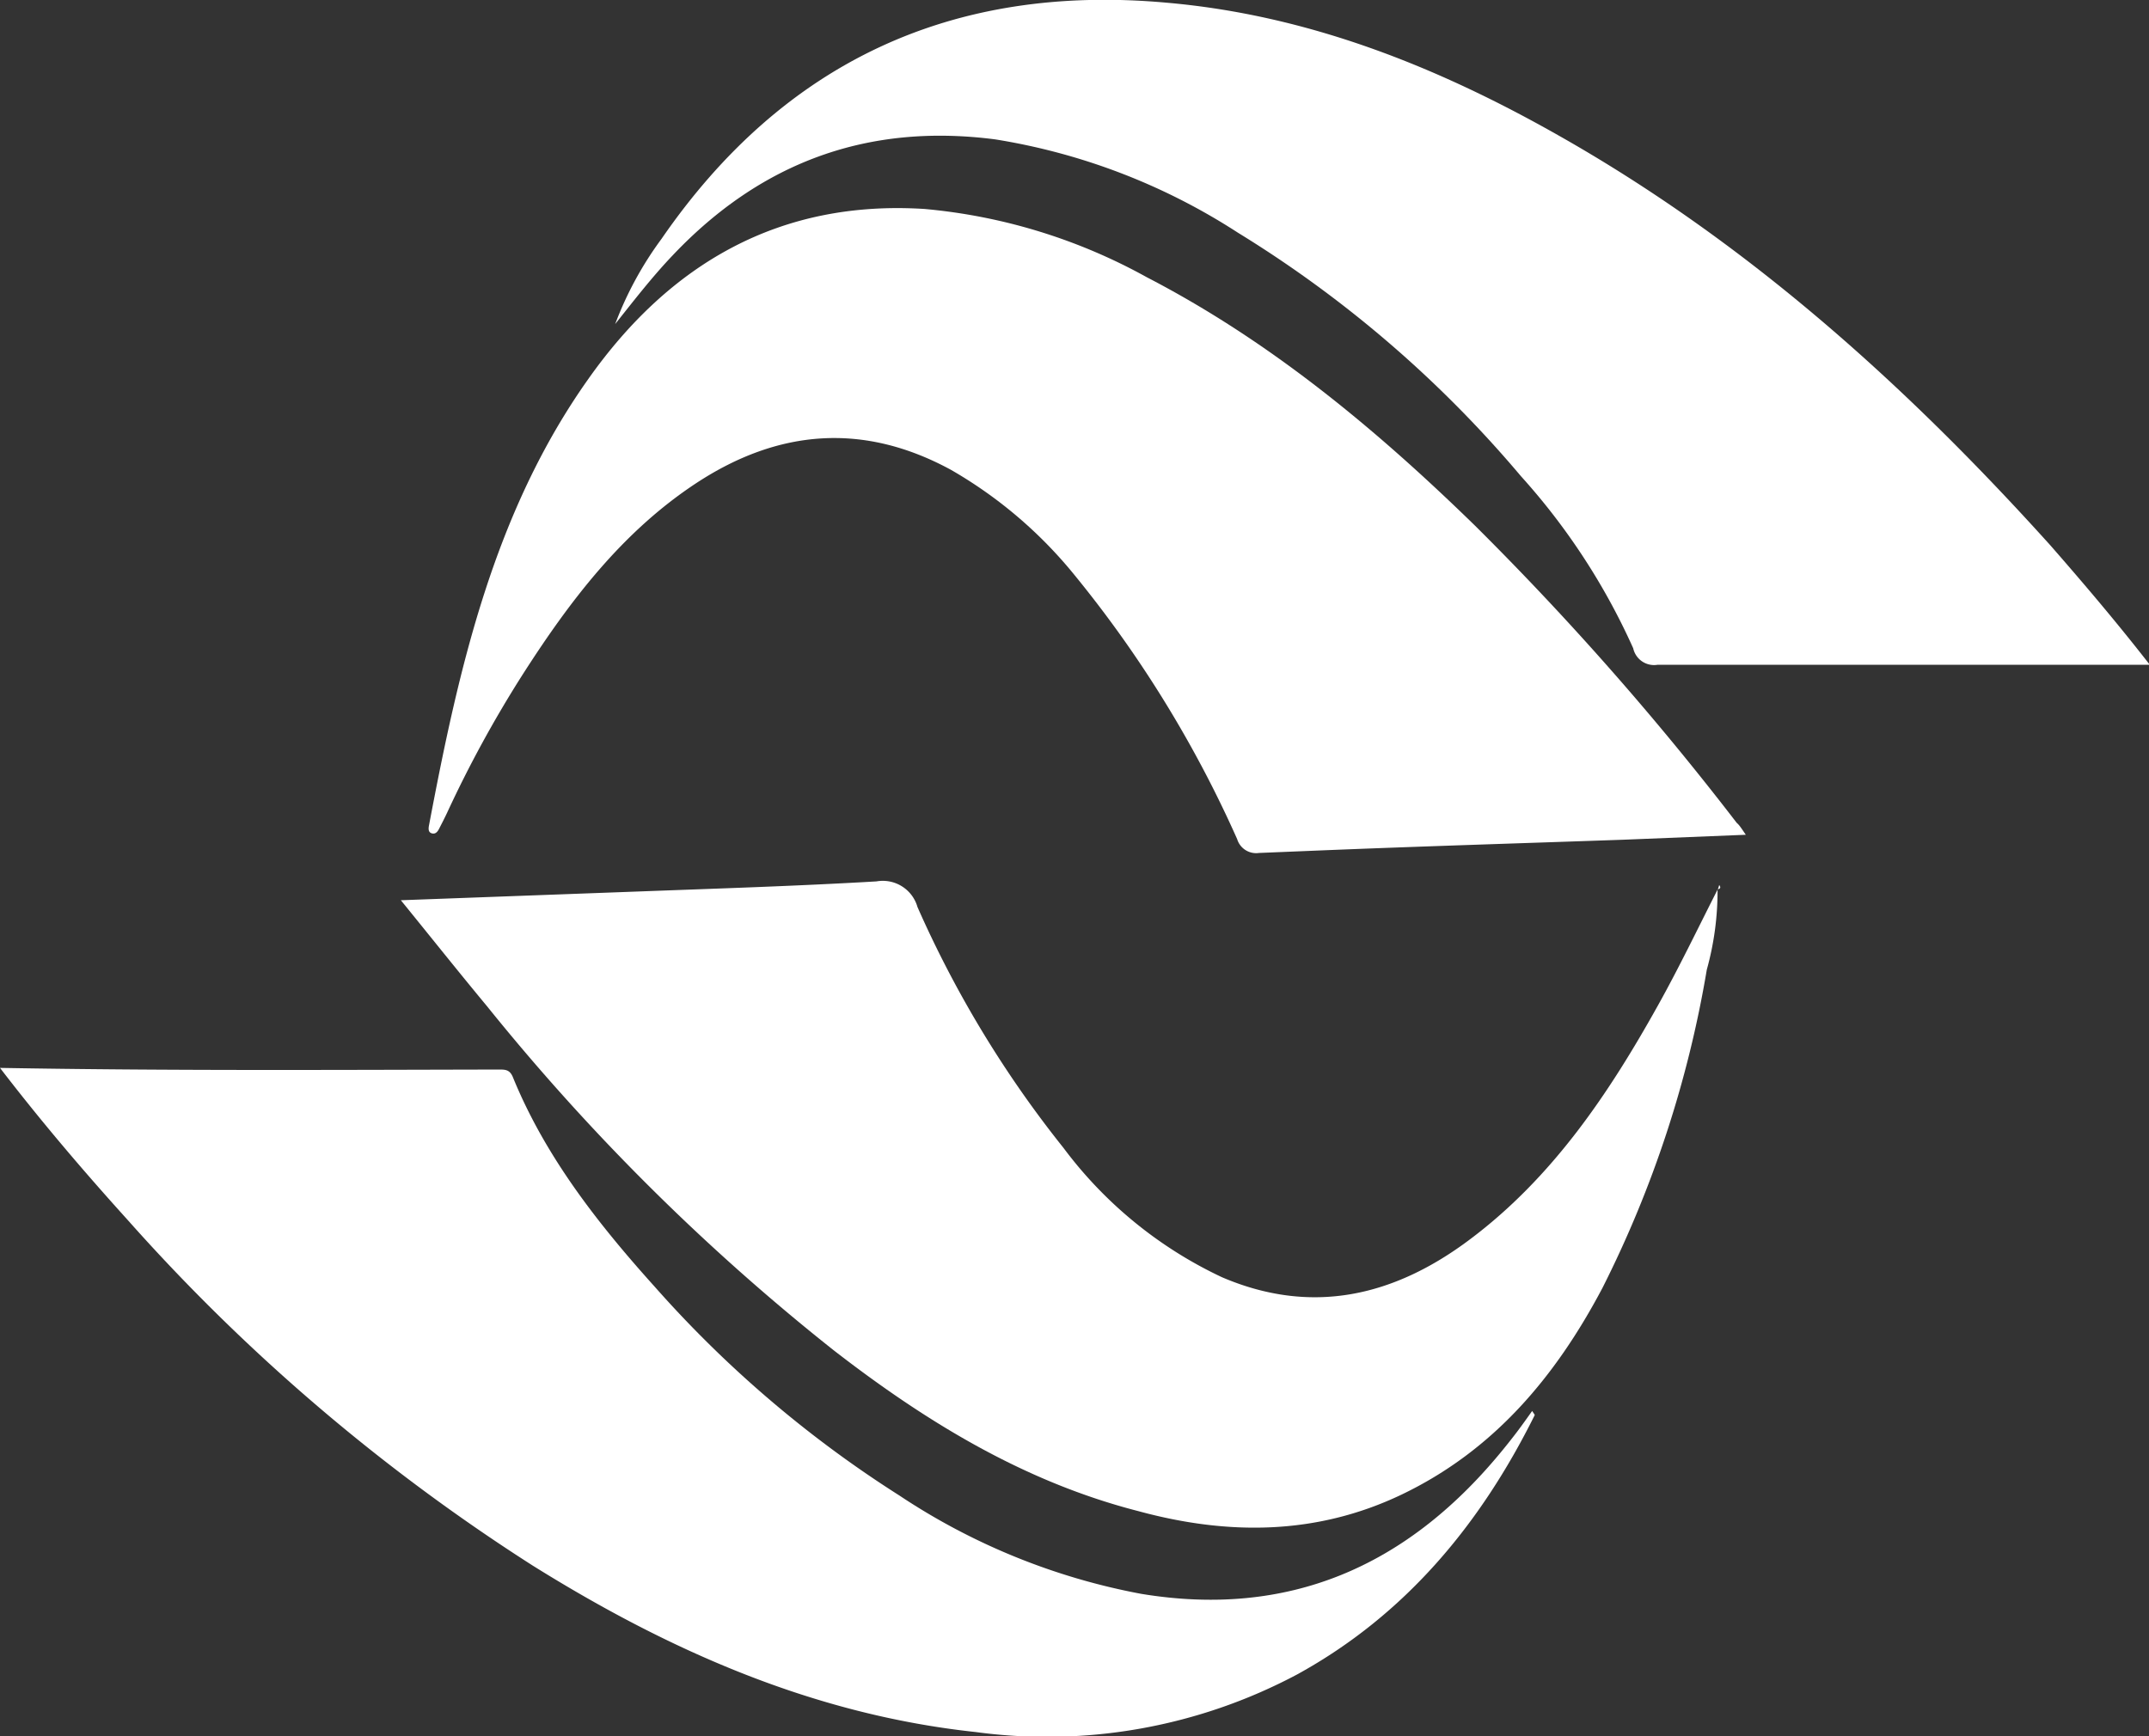 <svg xmlns="http://www.w3.org/2000/svg" viewBox="0 0 129.95 105"><rect x="0" y="0" width="129.95" height="105" fill="#333333" stroke="none"/><defs><style>.cls-1{fill:#fff;}</style></defs><g id="Layer_2" data-name="Layer 2"><g id="Layer_1-2" data-name="Layer 1"><path class="cls-1" d="M105.57,50.49l-7.42.3c-6,.21-11.92.39-17.88.63l-4.14.17a1.2,1.2,0,0,1-1.32-.84A70.57,70.57,0,0,0,65,34.81a26.87,26.87,0,0,0-7.49-6.39c-5.29-2.88-10.43-2.46-15.39.79-4.49,2.95-7.66,7.13-10.51,11.58a71.21,71.21,0,0,0-4.57,8.36c-.16.34-.33.67-.5,1-.09.17-.22.32-.44.25s-.19-.31-.16-.47c1.8-9.52,3.92-18.94,9.63-27,4.94-7,11.59-10.85,20.35-10.29a34,34,0,0,1,13.43,4.13c7.47,3.87,13.85,9.18,19.82,15a179,179,0,0,1,15.85,18C105.19,49.91,105.32,50.13,105.57,50.49Z"/><path class="cls-1" d="M103.86,53.79a17.74,17.74,0,0,1-.65,4.86A67.45,67.45,0,0,1,96.9,77.9c-2.83,5.36-6.57,9.83-12.15,12.5-5.15,2.46-10.5,2.47-15.91,1C61.94,89.63,56,86,50.4,81.66a132.94,132.94,0,0,1-20.95-20.8c-1.71-2.06-3.38-4.16-5.21-6.41l14.38-.53c4.8-.18,9.6-.33,14.38-.61a2.18,2.18,0,0,1,2.48,1.55,66,66,0,0,0,8.83,14.57,25.45,25.45,0,0,0,9.58,7.82c5.46,2.34,10.44,1.14,15-2.29,5-3.75,8.4-8.82,11.39-14.19,1.27-2.28,2.4-4.64,3.6-7Z"/><path class="cls-1" d="M37.2,19.6A21.21,21.21,0,0,1,40,14.45C47.37,3.75,57.59-1,70.51.16,79.06.9,86.85,4,94.24,8.19,105.66,14.65,115.26,23.3,124,33c2,2.29,4,4.64,6,7.21h-1.19q-14.29,0-28.59,0a1.29,1.29,0,0,1-1.46-1,39.83,39.83,0,0,0-6.79-10.41A70.84,70.84,0,0,0,74.85,14.07,38,38,0,0,0,60.18,8.43c-7.71-1-14.17,1.39-19.49,7C39.44,16.74,38.33,18.18,37.2,19.6Z"/><path class="cls-1" d="M0,64.59c10.22.18,20.19.12,30.17.1.39,0,.67,0,.86.5C33,70,36.19,74.05,39.63,77.87A69.33,69.33,0,0,0,54.38,90.45,39.47,39.47,0,0,0,69,96.4c8.89,1.47,16-1.63,21.68-8.47q.54-.65,1.05-1.32c.31-.41.6-.82.92-1.27.09.15.17.23.15.26-3.28,6.6-7.82,12.08-14.35,15.67A32.19,32.19,0,0,1,59,104.76c-9.79-1.05-18.54-4.92-26.79-10.07A116.92,116.92,0,0,1,7.74,73.81C5.11,70.9,2.55,67.91,0,64.59Z"/><path class="cls-1" d="M103.88,53.8l.08-.27c.11.14.08.23-.1.26Z"/></g></g></svg>